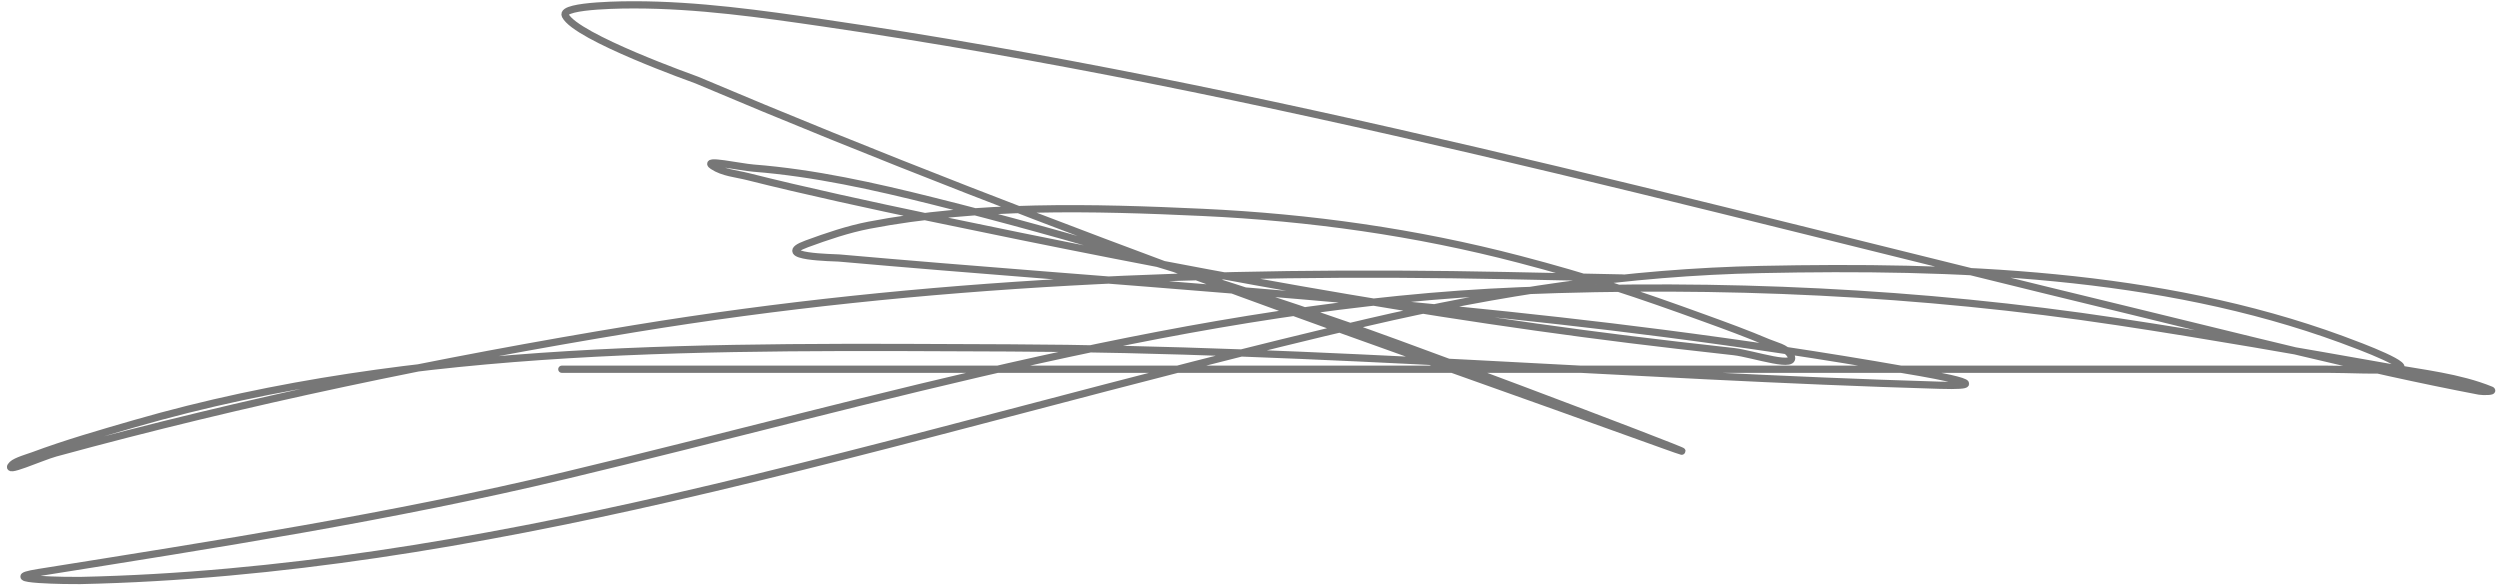 <?xml version="1.0" encoding="UTF-8"?> <svg xmlns="http://www.w3.org/2000/svg" width="346" height="81" viewBox="0 0 346 81" fill="none"> <path d="M77.756 51.102C135.338 51.102 192.919 51.102 250.5 51.102C274.35 51.102 298.199 51.102 322.049 51.102C325.184 51.102 328.54 51.341 331.685 51.102C334.562 50.884 326.789 47.961 324.08 46.968C298.826 37.708 270.41 36.754 243.818 37.295C225.228 37.673 207.397 40.399 189.325 44.605C156.987 52.131 125.115 61.521 92.745 68.934C66.06 75.046 38.521 79.758 11.081 80.342C9.969 80.366 -1.185 80.279 5.358 79.235C29.914 75.316 54.021 71.589 78.273 65.796C121.598 55.448 165.581 42.05 210.369 40.248C238.117 39.132 265.685 40.387 293.142 44.531C305.687 46.424 318.194 48.639 330.688 50.844C335.27 51.653 340.386 52.203 344.754 53.982C345.258 54.187 343.664 54.231 343.13 54.13C326.658 50.992 310.263 46.728 293.991 42.796C234.216 28.349 174.956 12.076 114.011 3.182C105.336 1.916 96.517 0.671 87.724 0.671C87.563 0.671 77.47 0.615 78.236 2.148C79.745 5.165 96.246 11.001 96.437 11.082C121.243 21.585 146.395 31.258 171.678 40.544C191.023 47.649 210.481 54.436 229.862 61.44C244.301 66.657 201.266 50.237 186.778 45.158C167.864 38.528 148.667 32.711 129.221 27.843C120.992 25.784 112.728 23.929 104.264 23.266C102.397 23.119 97.094 21.931 98.652 22.97C100.065 23.912 101.88 24.031 103.526 24.447C111.201 26.389 121.133 28.538 128.409 30.059C162.796 37.244 197.245 43.761 232.151 47.78C234.76 48.08 237.369 48.373 239.978 48.666C242.562 48.956 249.191 51.248 247.768 49.072C247.132 48.099 245.773 47.865 244.704 47.411C241.829 46.189 238.891 45.117 235.954 44.051C226.701 40.692 219.926 38.41 210.295 35.892C195.878 32.123 181.319 30.088 166.436 29.394C151.345 28.691 135.224 28.291 120.287 31.166C117.385 31.725 114.424 32.731 111.648 33.751C106.676 35.577 115.565 35.658 116.115 35.707C154.118 39.075 192.228 41.224 230.084 46.118C241.265 47.564 252.428 49.223 263.533 51.176C263.637 51.195 278.707 53.617 268.48 53.318C225.497 52.061 182.669 48.325 139.632 48.149C99.266 47.984 57.724 47.322 18.612 58.634C13.927 59.989 9.162 61.357 4.583 63.064C4.015 63.276 2.192 63.793 1.703 64.282C0.245 65.741 5.694 63.238 7.684 62.695C34.025 55.504 60.859 49.913 87.798 45.491C127.893 38.91 168.059 37.31 208.597 38.144C213.938 38.254 224.62 38.476 224.62 38.476" stroke="#777777" stroke-linecap="round"></path> </svg> 